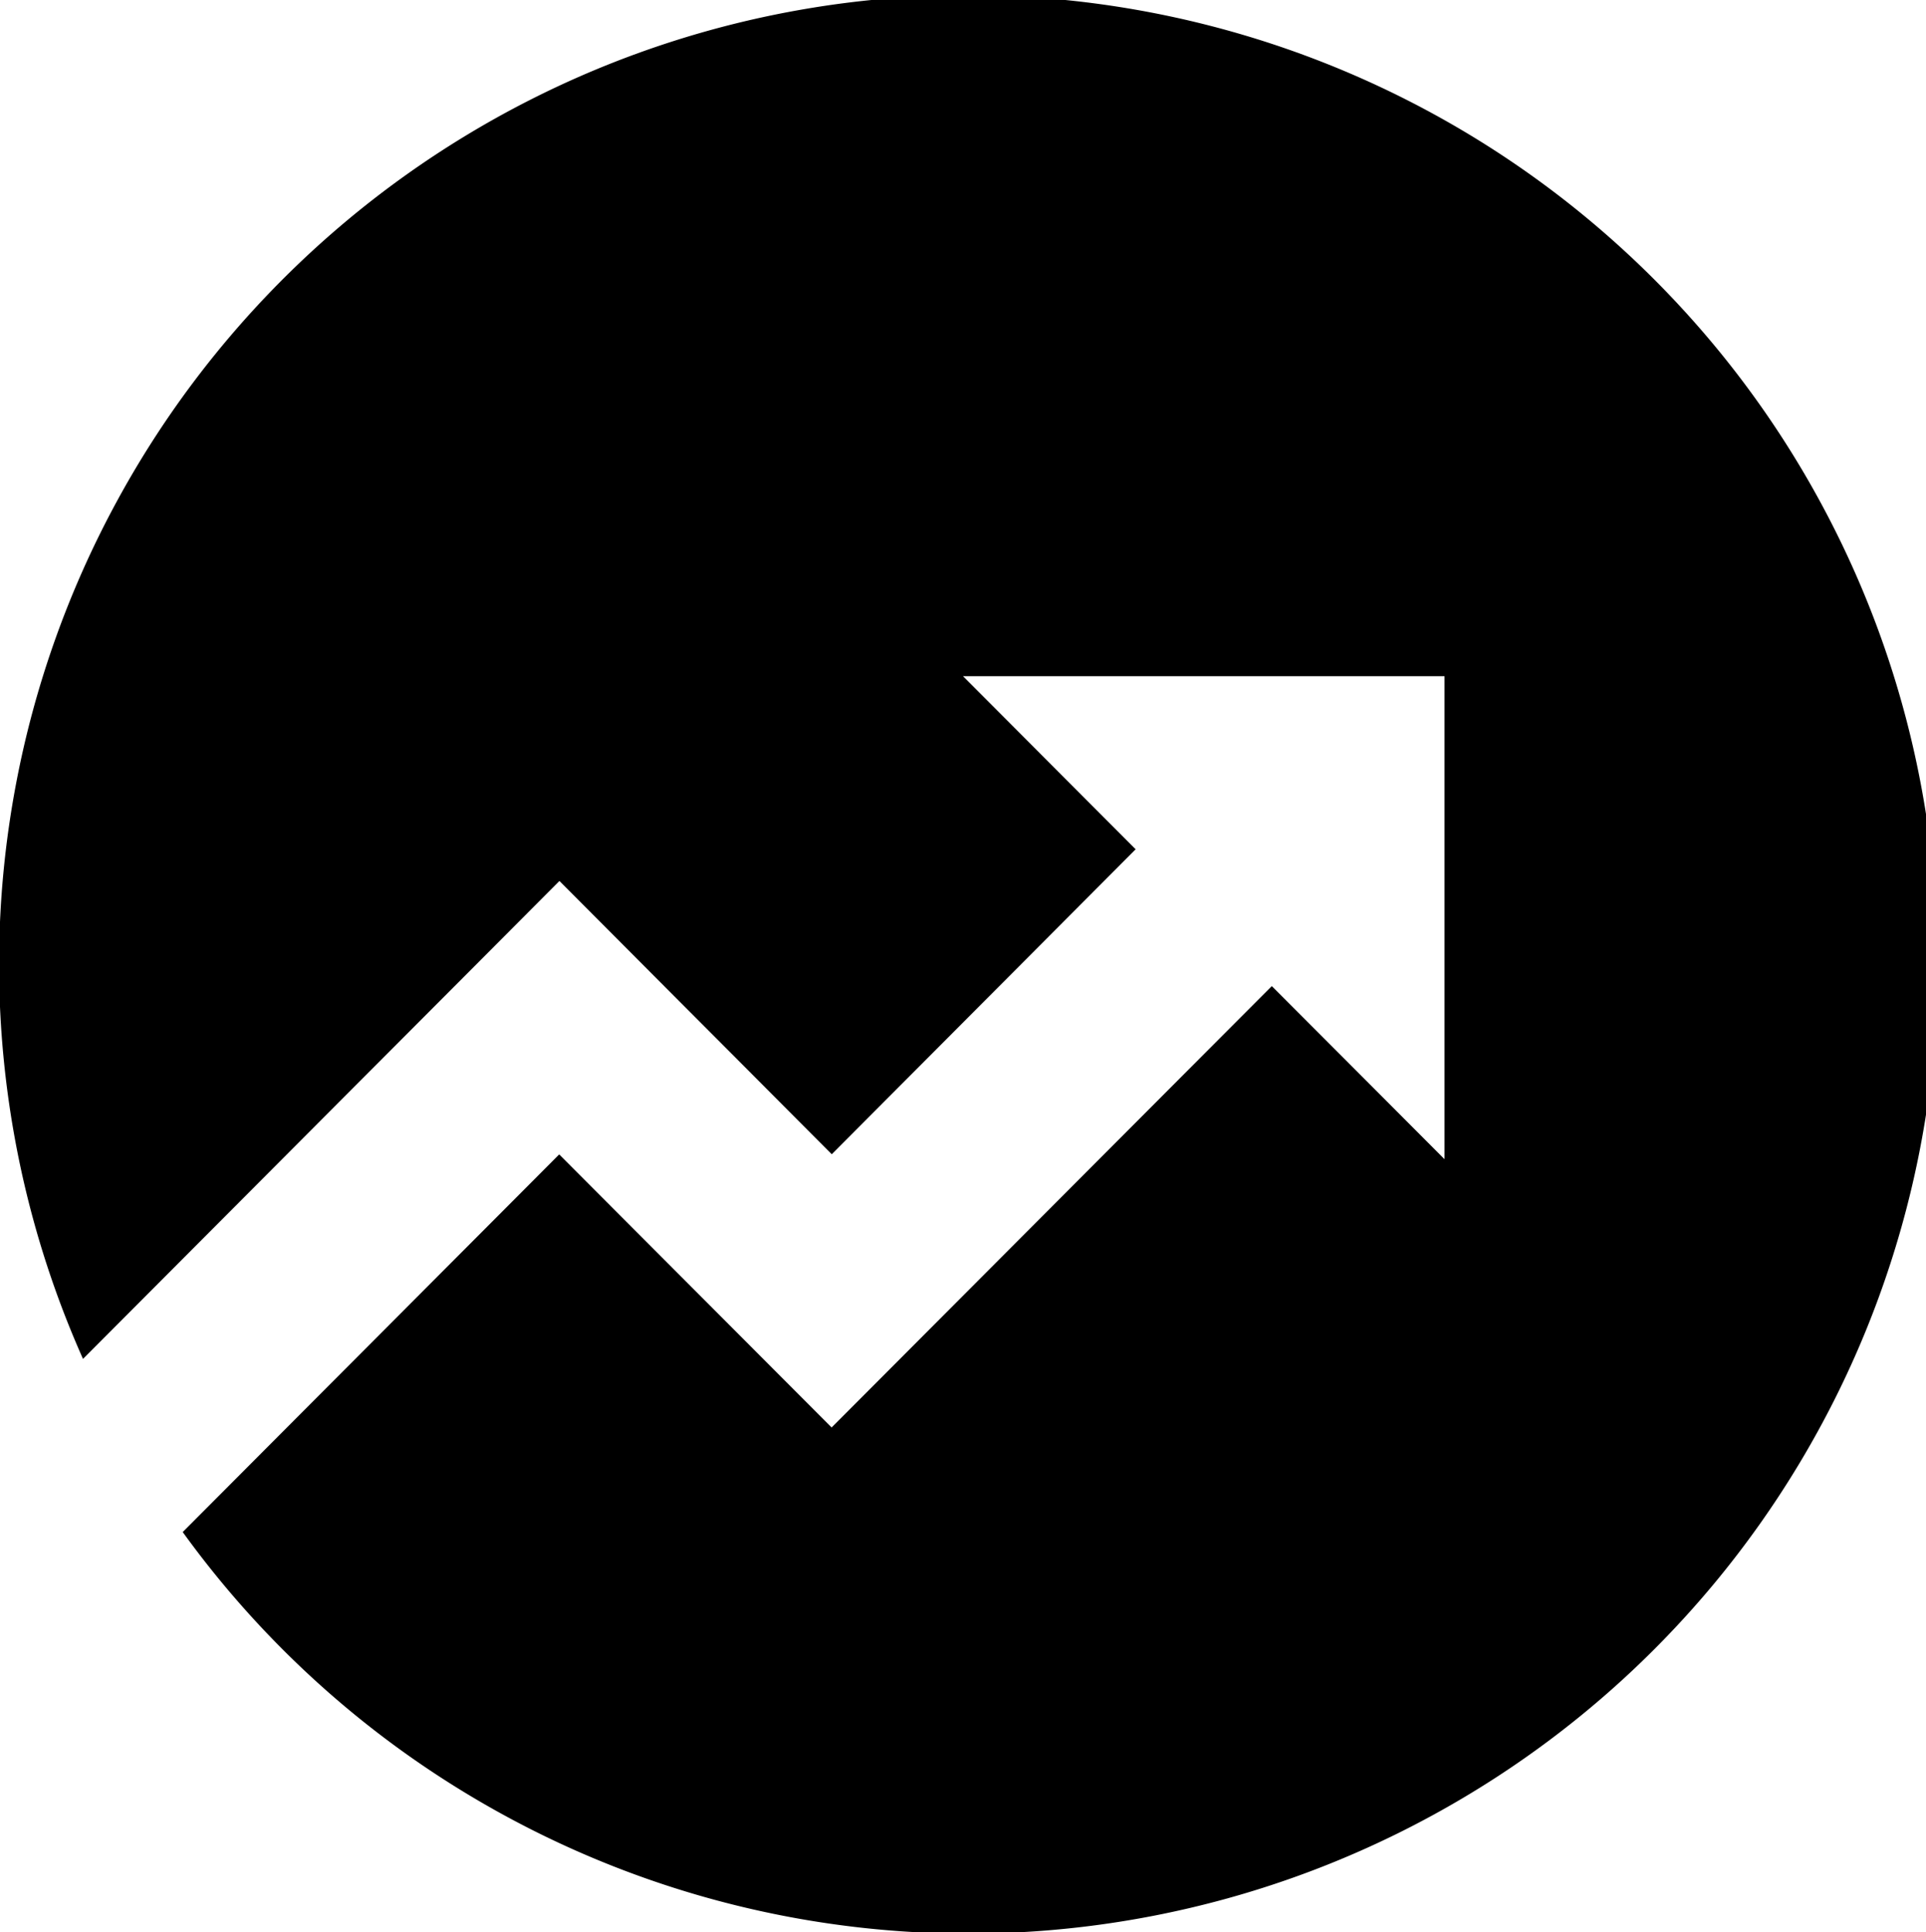 <svg xmlns="http://www.w3.org/2000/svg" width="50.071" height="50.232" viewBox="0 0 50.071 50.232">
  <g id="Gruppe_142" data-name="Gruppe 142" transform="translate(-1490.965 -6892.6)">
    <path id="fund" d="M6.749,41.834l9.789-9.82,7.082,7.1L35.064,27.638l4.489,4.5V19.581H27.035l4.489,4.5-7.9,7.929-7.08-7.105L4.158,37.331a25.2,25.2,0,1,1,2.591,4.5Z" transform="translate(1488.965 6890.6)"/>
  </g>
</svg>
